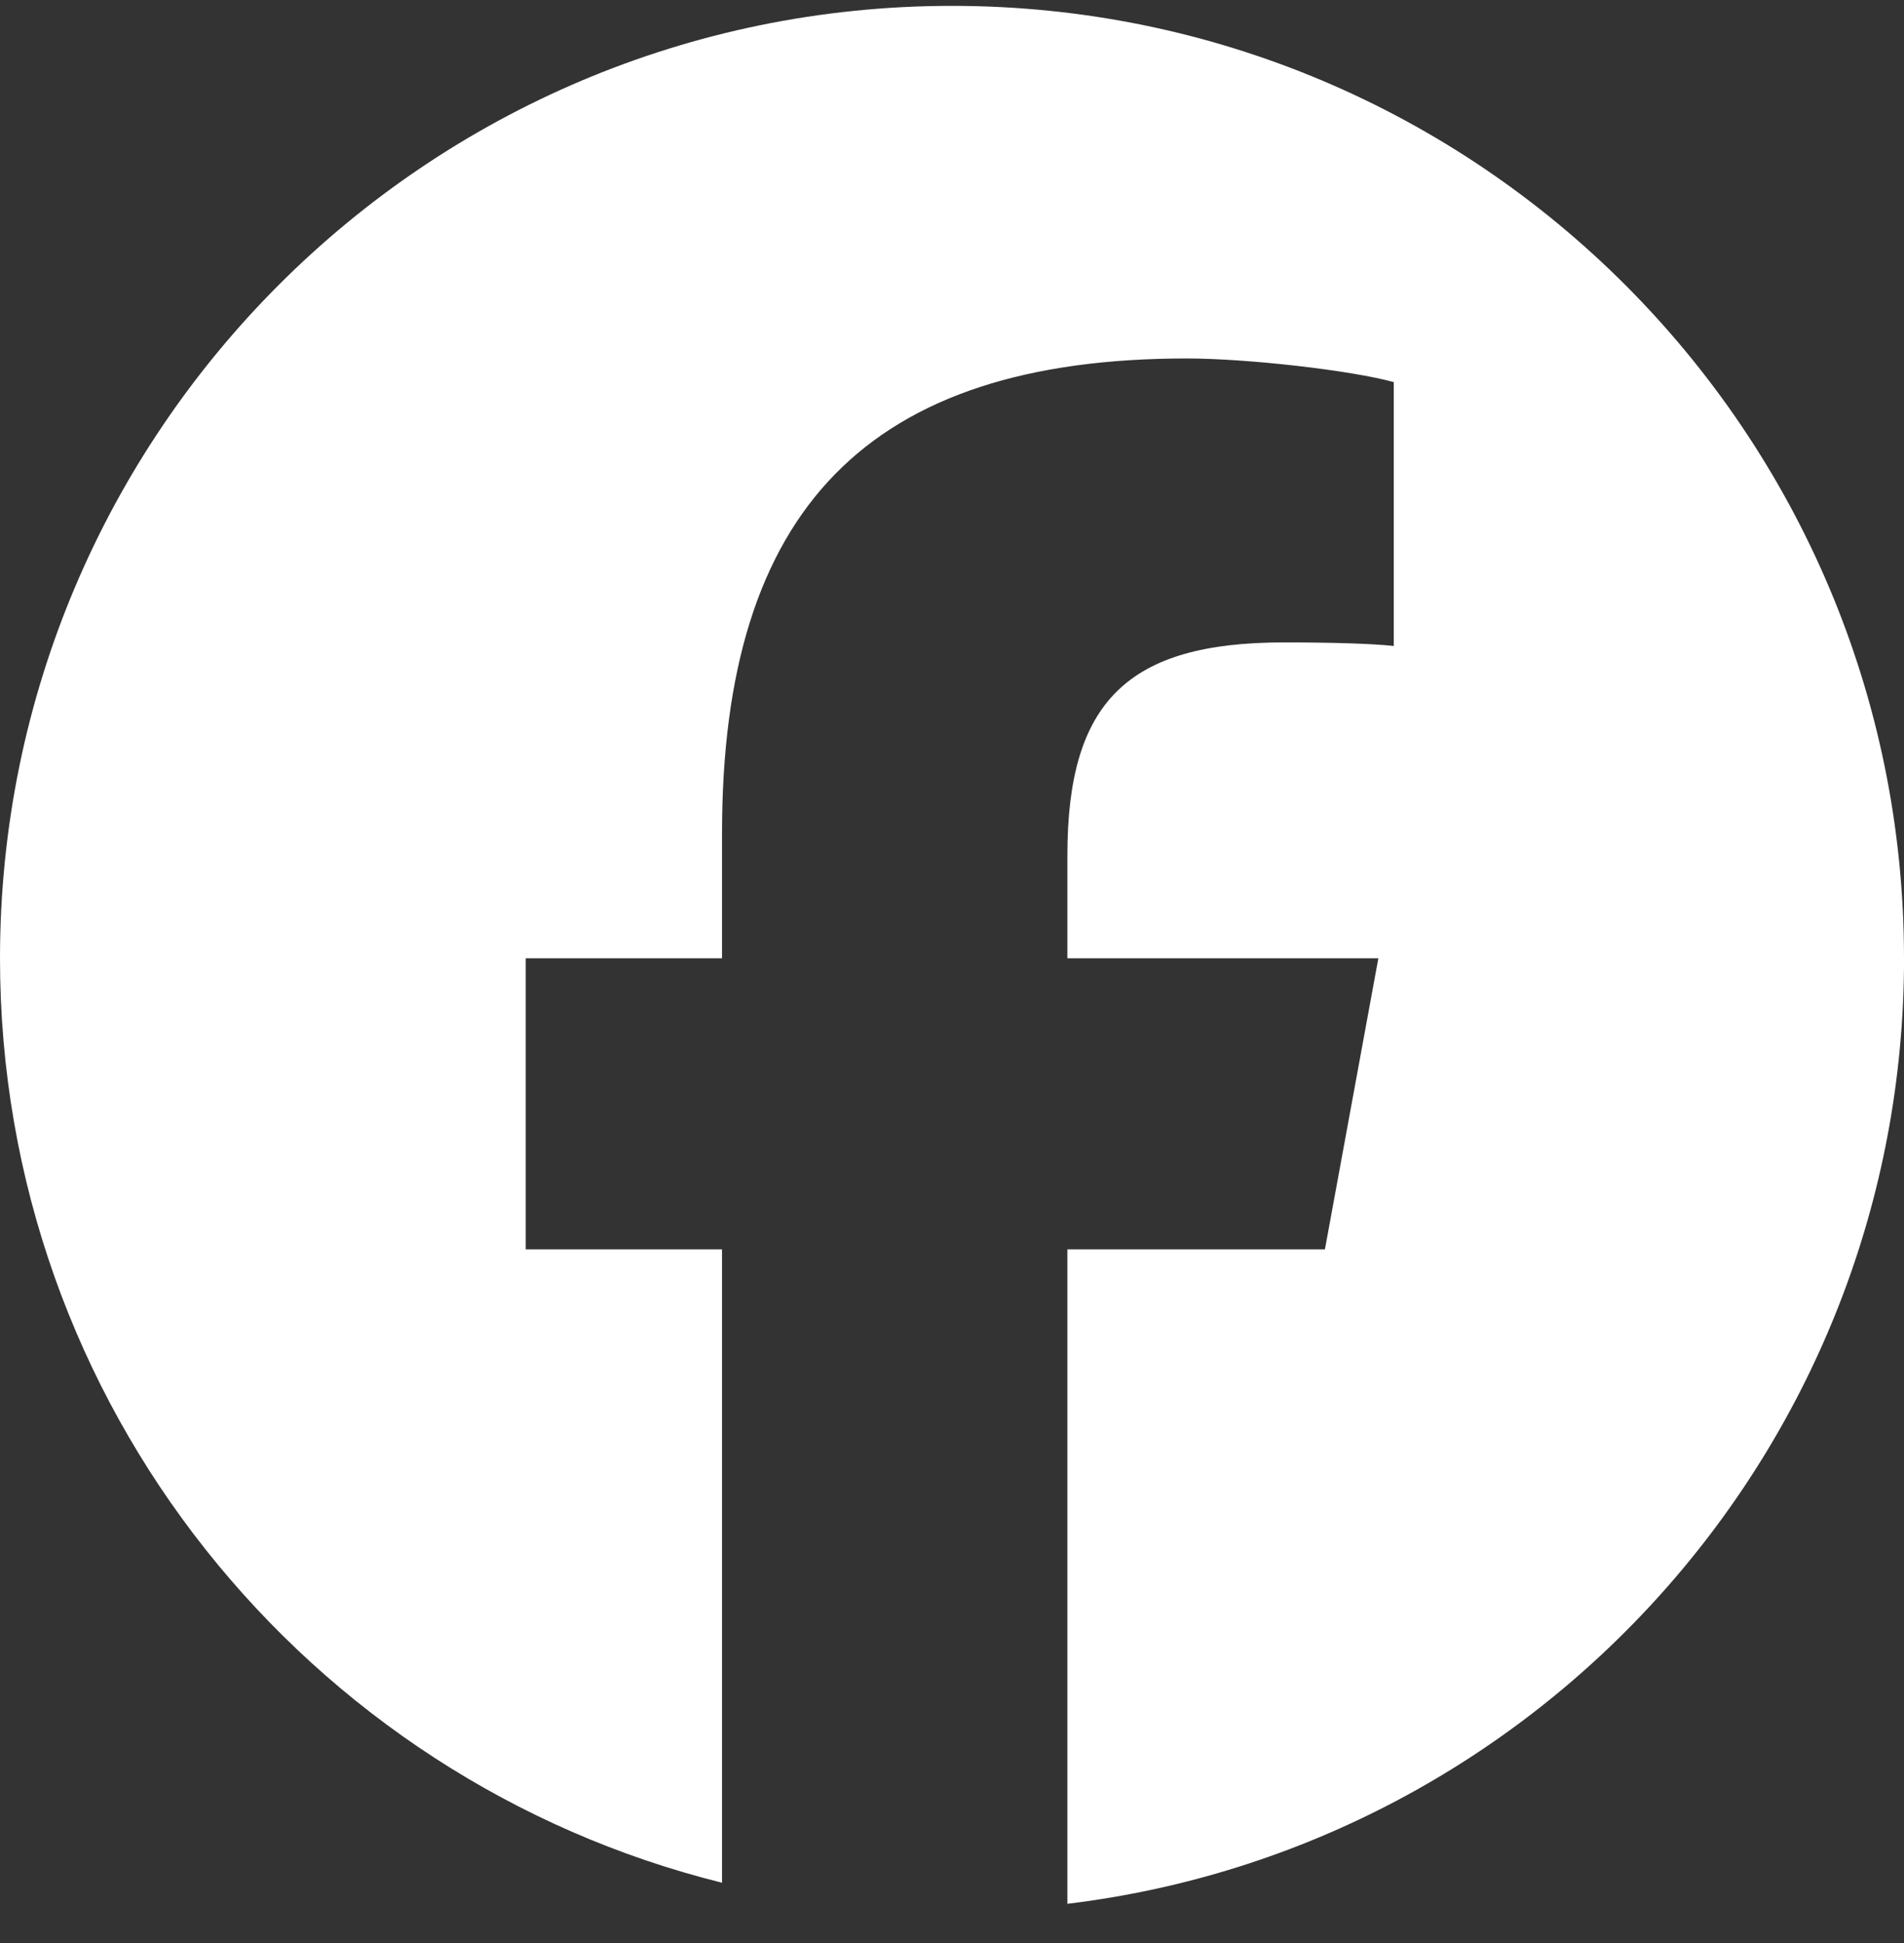 <svg width="50" height="51" viewBox="0 0 50 51" fill="none" xmlns="http://www.w3.org/2000/svg">
<rect x="0" y="0" width="50" height="51" fill="#333333" stroke="none"/>
<g clip-path="url(#clip0_3_7072)">
<path d="M50 25.154C50 11.347 38.807 0.154 25 0.154C11.193 0.154 0 11.347 0 25.154C0 36.878 8.072 46.716 18.961 49.418V32.794H13.806V25.154H18.961V21.862C18.961 13.353 22.812 9.409 31.166 9.409C32.75 9.409 35.483 9.72 36.601 10.03V16.955C36.011 16.893 34.986 16.862 33.713 16.862C29.614 16.862 28.03 18.415 28.03 22.452V25.154H36.196L34.793 32.794H28.03V49.971C40.409 48.476 50.001 37.936 50.001 25.154H50Z" fill="white"/>
</g>
<defs>
<clipPath id="clip0_3_7072">
<rect width="50" height="50" fill="white" transform="translate(0 0.154)"/>
</clipPath>
</defs>
</svg>
